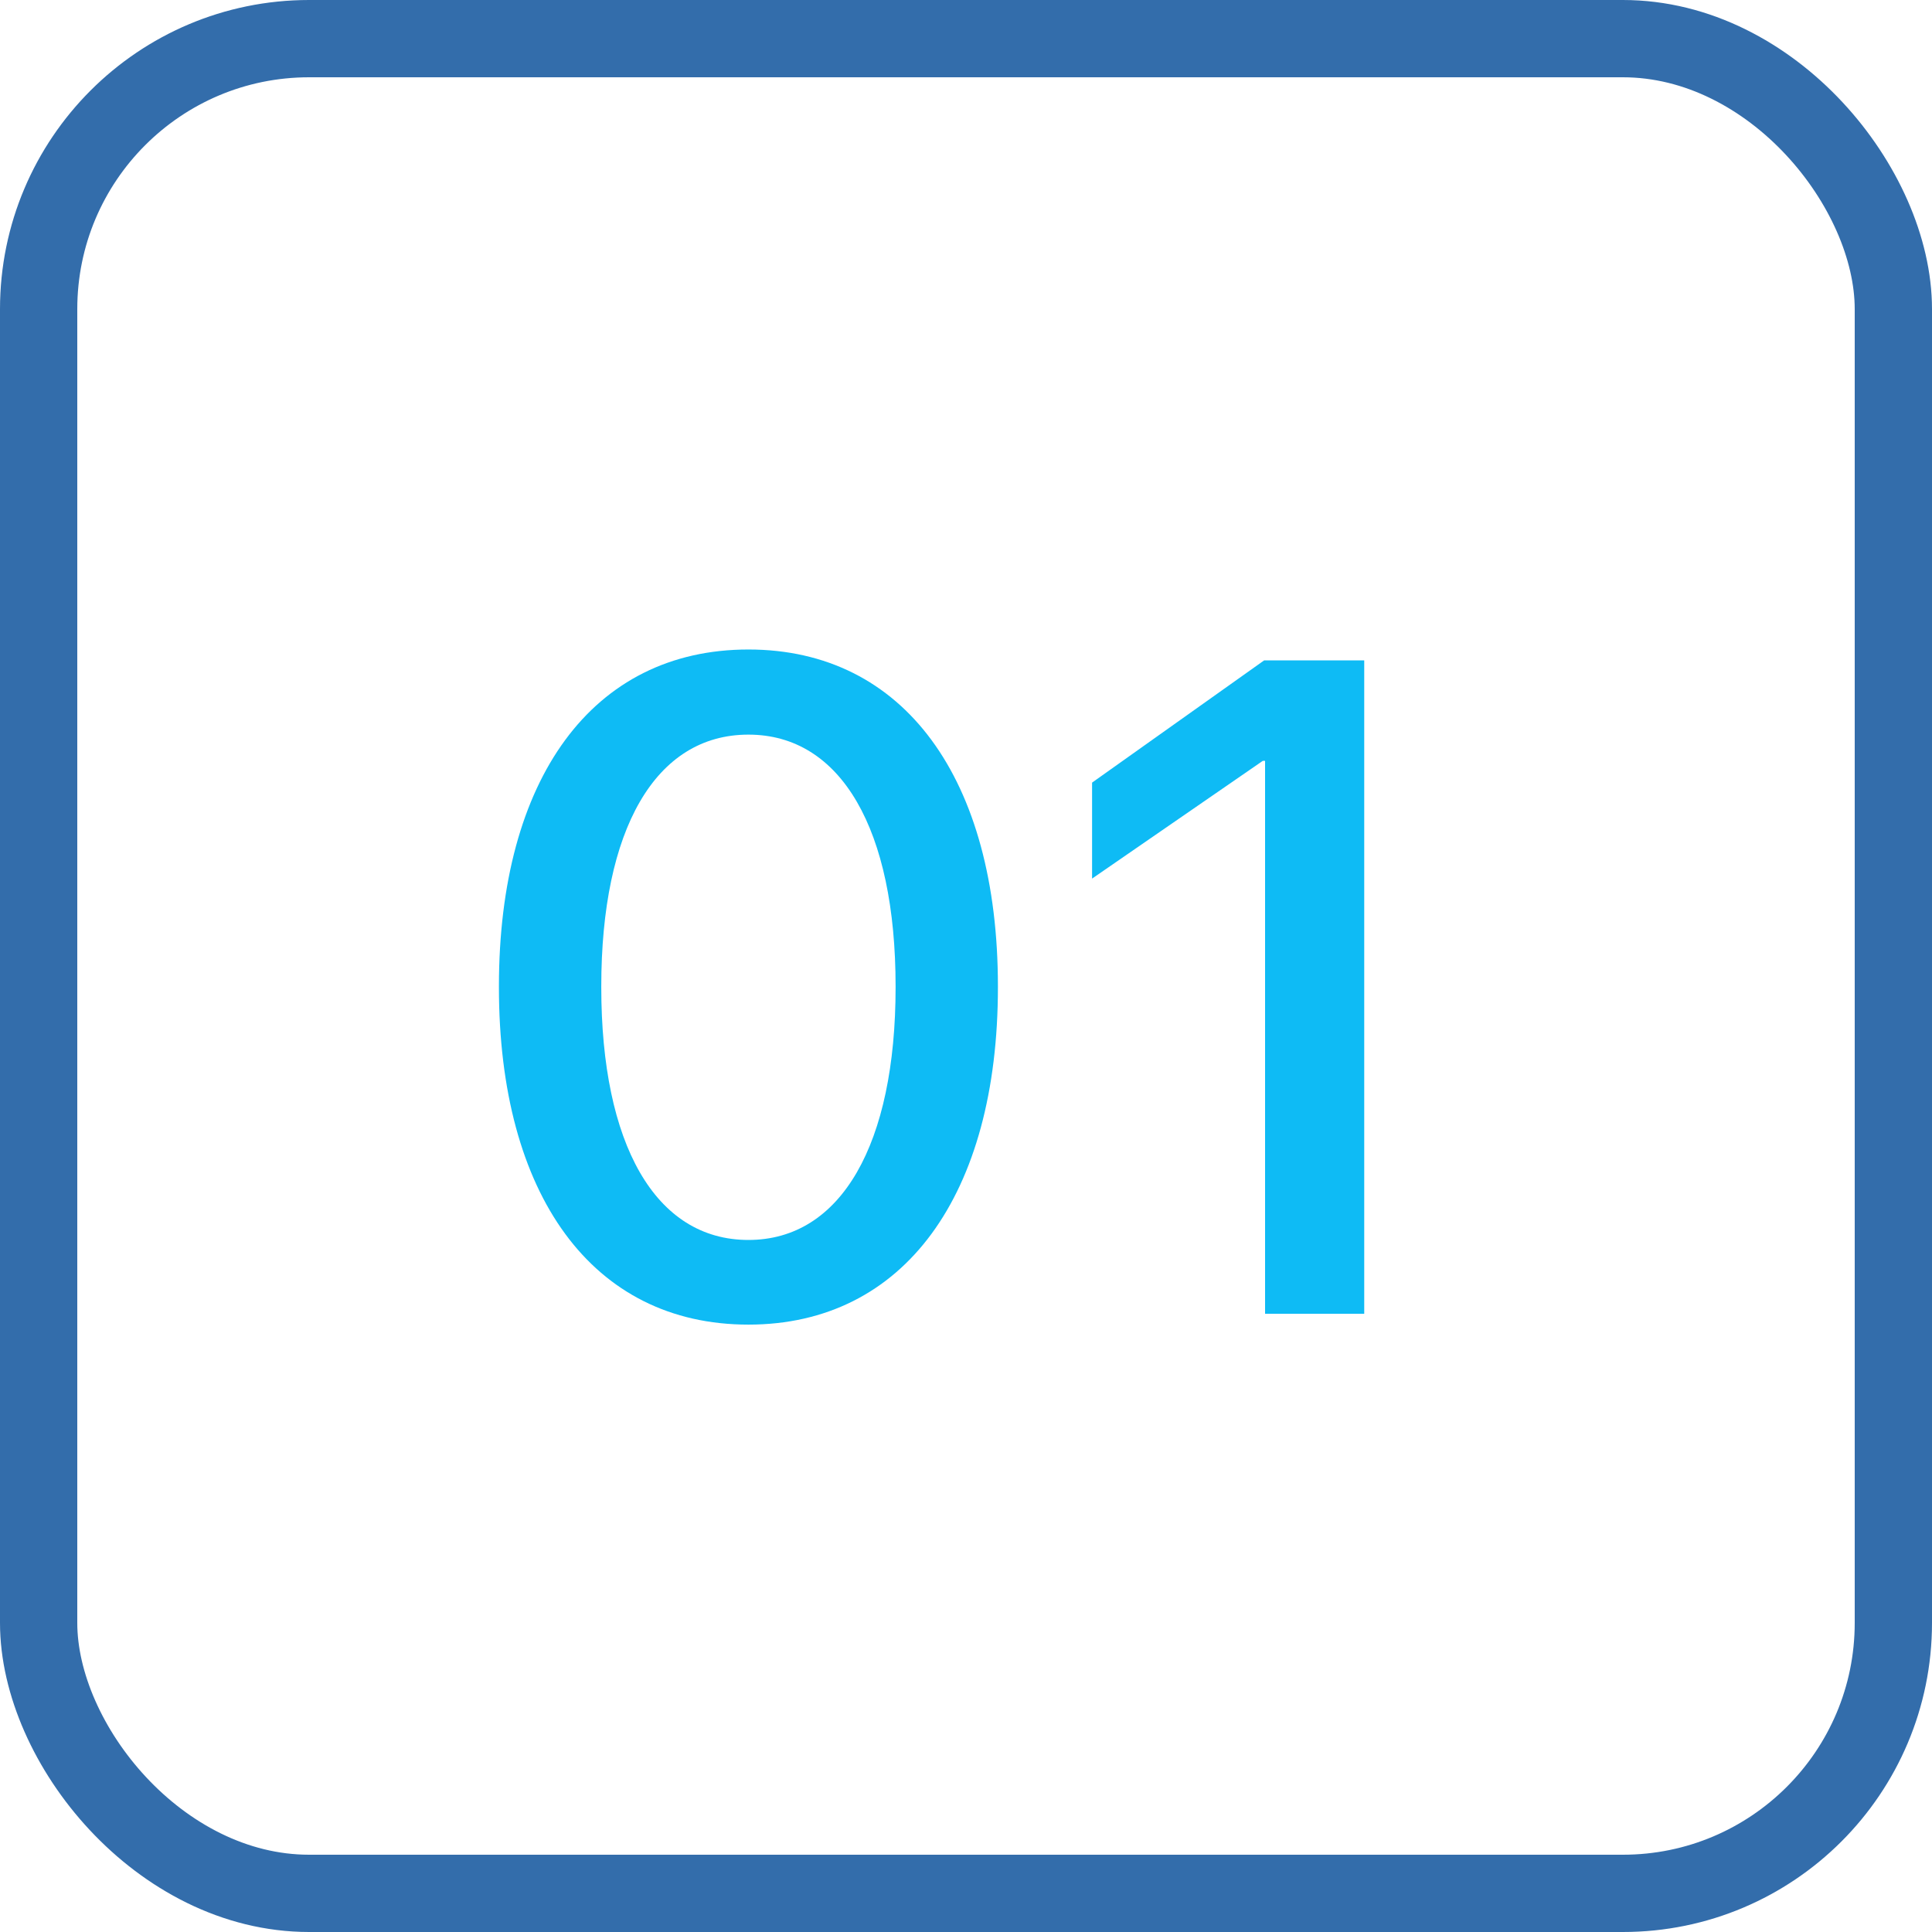 <svg width="50" height="50" viewBox="0 0 50 50" fill="none" xmlns="http://www.w3.org/2000/svg">
    <rect x="1" y="1" width="48" height="48" rx="7" stroke="#336DAB" stroke-width="2"/>
    <path d="M19.369 34.281C15.326 34.281 12.912 30.918 12.912 25.551V25.527C12.912 20.16 15.326 16.809 19.369 16.809C23.401 16.809 25.826 20.16 25.826 25.527V25.551C25.826 30.918 23.401 34.281 19.369 34.281ZM19.369 32.09C21.772 32.09 23.178 29.605 23.178 25.551V25.527C23.178 21.473 21.772 19.012 19.369 19.012C16.955 19.012 15.561 21.473 15.561 25.527V25.551C15.561 29.605 16.955 32.09 19.369 32.09ZM32.74 34V19.691H32.681L28.263 22.738V20.254L32.717 17.09H35.306V34H32.74Z" fill="#0EBBF5"/>
</svg>
